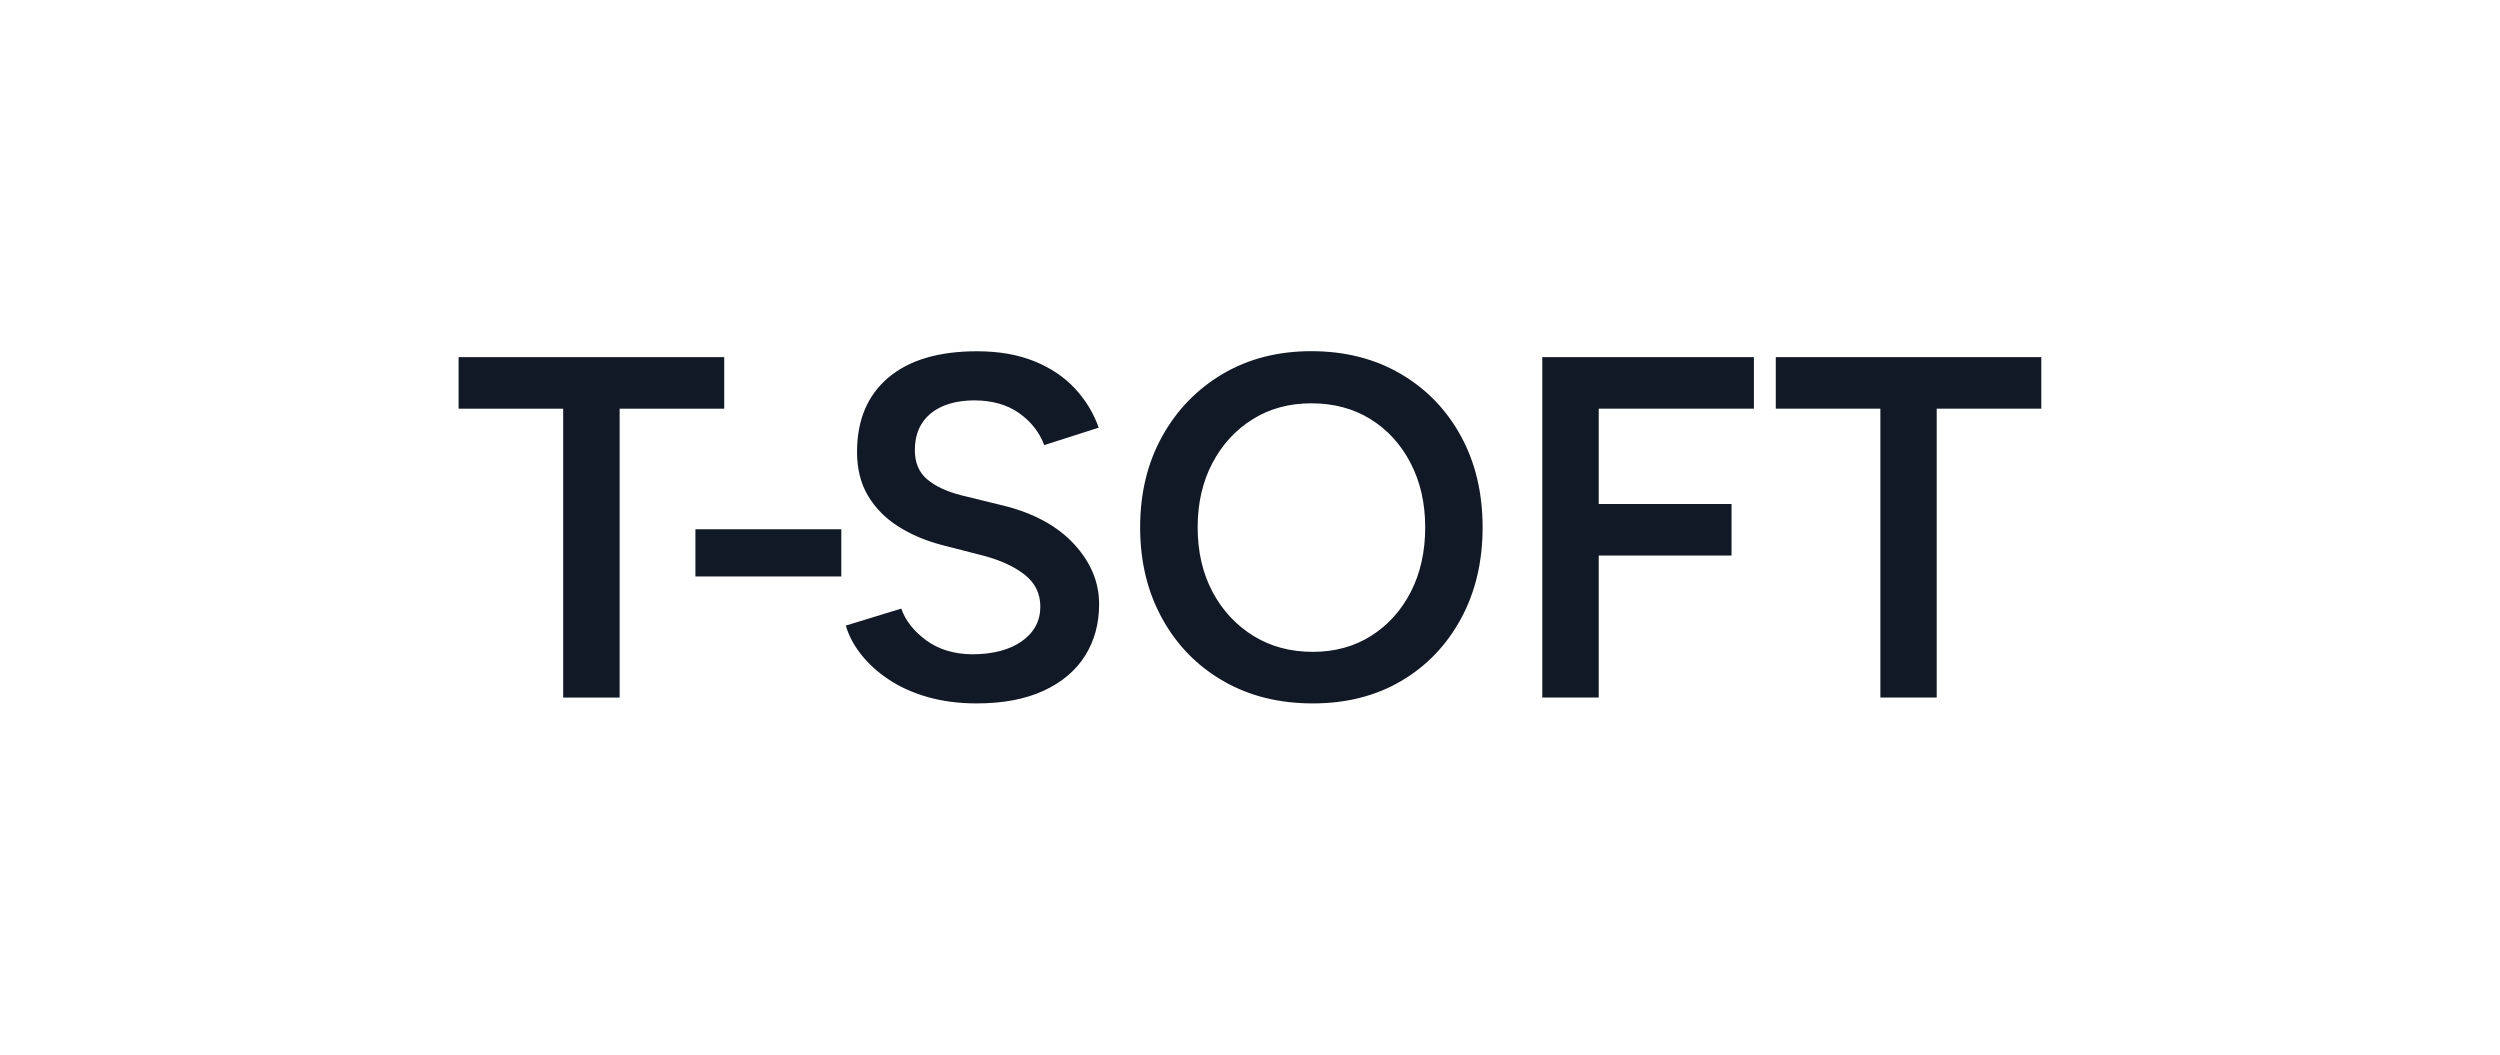 <svg xmlns="http://www.w3.org/2000/svg" id="katman_1" viewBox="0 0 256 108"><defs><style> .st0 { fill: #121926; } </style></defs><g id="son-hali"><g id="Export-"><g id="Tsoft-Logo"><path id="Shape" class="st0" d="M71.21,59.03v-4.83h14.94v4.83h-14.94ZM100.01,72.03c-1.83,0-3.49-.22-5.01-.65-1.51-.43-2.84-1.03-3.98-1.79-1.15-.76-2.09-1.62-2.84-2.57-.75-.95-1.27-1.93-1.57-2.96l5.68-1.74c.43,1.23,1.28,2.31,2.54,3.24,1.26.93,2.82,1.41,4.68,1.44,2.16,0,3.87-.45,5.13-1.34,1.26-.9,1.89-2.08,1.89-3.54,0-1.33-.53-2.42-1.59-3.26s-2.49-1.5-4.28-1.97l-4.28-1.1c-1.63-.43-3.1-1.06-4.41-1.89s-2.34-1.88-3.09-3.14c-.75-1.26-1.12-2.76-1.12-4.48,0-3.25,1.06-5.79,3.19-7.6,2.13-1.81,5.16-2.71,9.11-2.71,2.22,0,4.18.34,5.85,1.02,1.68.68,3.06,1.61,4.16,2.79,1.1,1.18,1.91,2.52,2.44,4.01l-5.58,1.79c-.5-1.33-1.36-2.42-2.59-3.29-1.23-.86-2.76-1.29-4.58-1.29s-3.38.45-4.46,1.34c-1.08.9-1.62,2.14-1.62,3.74,0,1.29.42,2.3,1.27,3.01.85.71,2,1.25,3.46,1.62l4.28,1.05c3.12.76,5.55,2.08,7.27,3.93,1.73,1.86,2.59,3.92,2.59,6.18,0,1.99-.48,3.75-1.44,5.28-.96,1.53-2.38,2.72-4.26,3.59-1.88.86-4.16,1.29-6.85,1.29ZM134.43,72.03c-3.45,0-6.51-.76-9.16-2.29-2.66-1.53-4.74-3.65-6.25-6.38-1.51-2.72-2.27-5.84-2.27-9.36s.76-6.63,2.27-9.34c1.51-2.71,3.58-4.83,6.2-6.38,2.62-1.54,5.64-2.32,9.06-2.32s6.5.77,9.14,2.32c2.64,1.54,4.7,3.67,6.18,6.38,1.48,2.71,2.22,5.82,2.22,9.34s-.74,6.64-2.22,9.36c-1.48,2.72-3.52,4.85-6.13,6.38s-5.62,2.29-9.04,2.29ZM134.43,66.75c2.26,0,4.25-.55,5.98-1.64,1.73-1.1,3.08-2.6,4.06-4.51.98-1.91,1.47-4.11,1.47-6.6s-.5-4.65-1.49-6.57-2.37-3.43-4.11-4.51c-1.74-1.08-3.76-1.62-6.05-1.62s-4.26.54-6,1.62c-1.74,1.08-3.12,2.57-4.13,4.48-1.01,1.91-1.52,4.11-1.52,6.6s.51,4.69,1.52,6.6c1.01,1.91,2.41,3.41,4.18,4.51,1.78,1.1,3.81,1.64,6.1,1.64ZM157.93,71.43v-34.86h21.67v5.28h-15.89v9.76h13.6v5.28h-13.6v14.54h-5.78ZM192.55,71.43v-29.58h-10.71v-5.28h27.19v5.28h-10.71v29.58h-5.78Z"></path><polygon id="Path" class="st0" points="57.67 71.43 57.67 41.85 46.96 41.85 46.96 36.57 74.16 36.57 74.16 41.85 63.45 41.85 63.45 71.43 57.67 71.43"></polygon></g></g></g></svg>